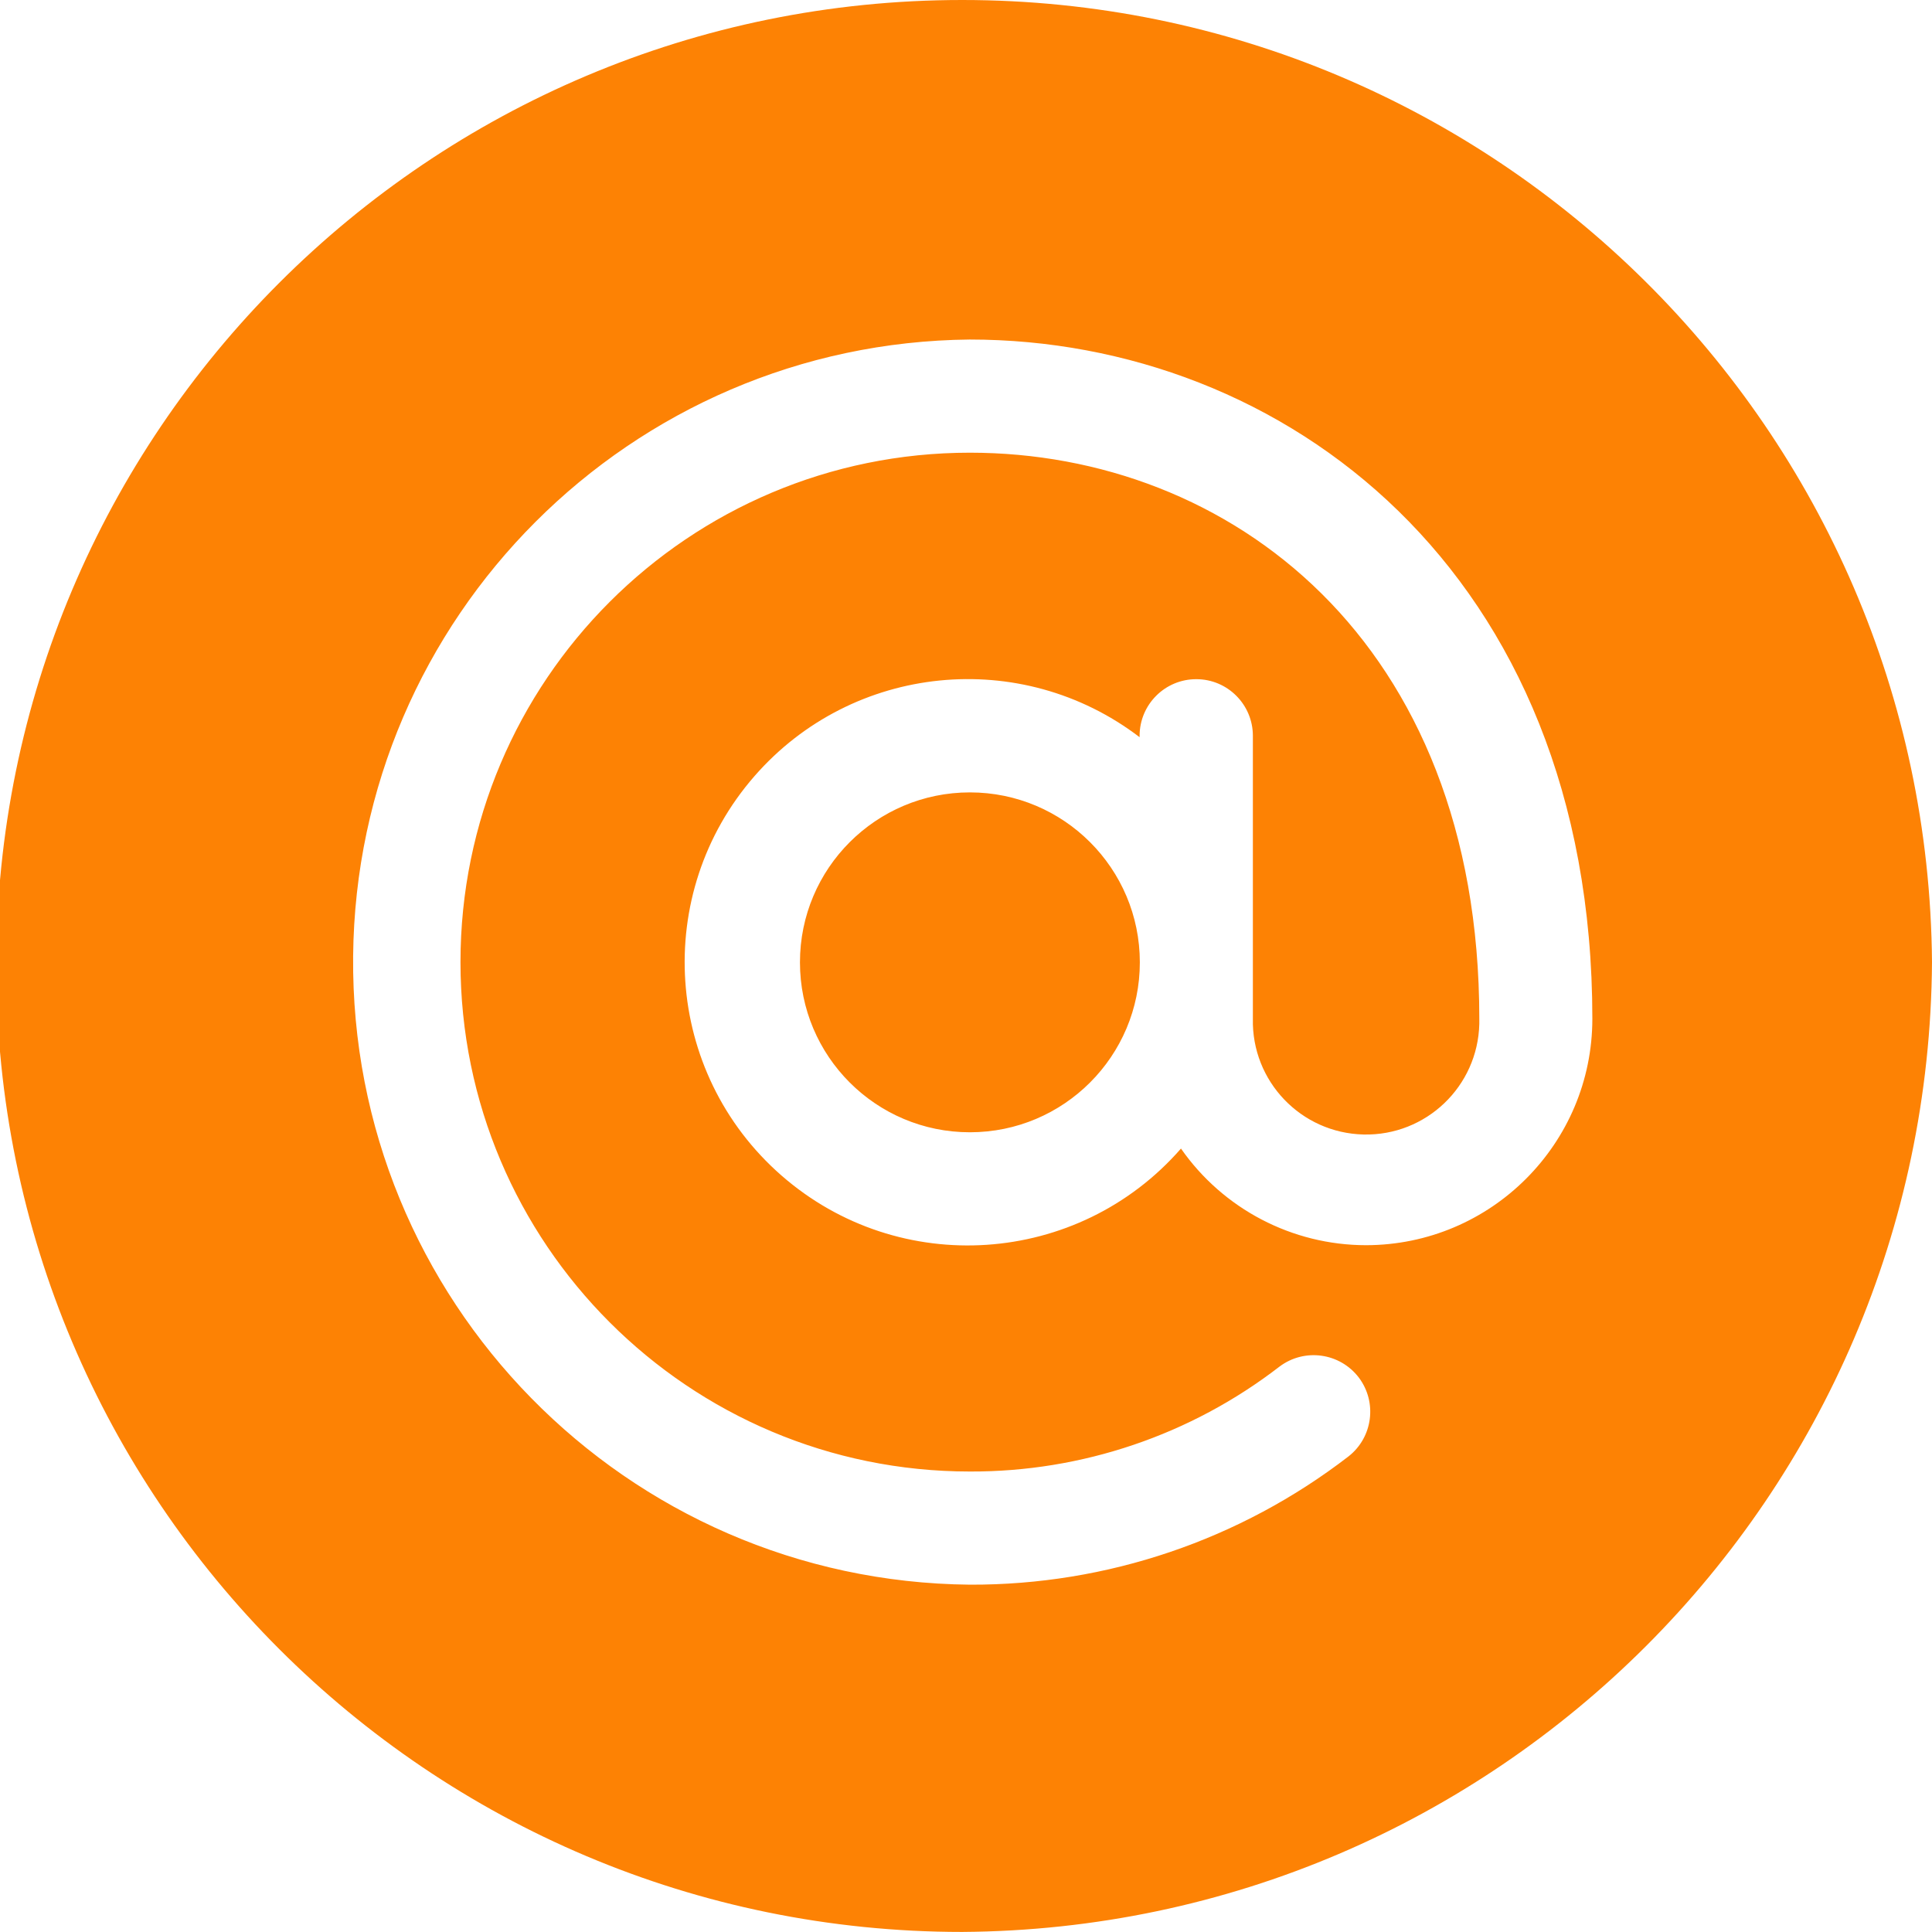 <?xml version="1.0" encoding="utf-8"?>
<!-- Generator: Adobe Illustrator 16.0.0, SVG Export Plug-In . SVG Version: 6.00 Build 0)  -->
<!DOCTYPE svg PUBLIC "-//W3C//DTD SVG 1.1//EN" "http://www.w3.org/Graphics/SVG/1.1/DTD/svg11.dtd">
<svg version="1.1" id="Group_39" xmlns="http://www.w3.org/2000/svg" xmlns:xlink="http://www.w3.org/1999/xlink" x="0px" y="0px"
	 width="32.969px" height="32.969px" viewBox="0 0 32.969 32.969" enable-background="new 0 0 32.969 32.969" xml:space="preserve">
<path fill="#FD8204" d="M16.551,13.522c-1.602,0-2.9,1.298-2.9,2.9s1.298,2.9,2.9,2.9s2.9-1.299,2.9-2.9l0,0
	C19.451,14.82,18.152,13.522,16.551,13.522z M16.42,0C7.316,0-0.064,7.38-0.064,16.484c0,9.104,7.38,16.484,16.484,16.484
	c9.115-0.06,16.489-7.434,16.549-16.549C32.898,7.331,25.51,0,16.42,0z M23.311,21.249c-1.259-0.001-2.438-0.617-3.158-1.649
	c-1.755,2.01-4.808,2.216-6.817,0.46s-2.215-4.808-0.459-6.818c1.674-1.917,4.548-2.206,6.57-0.662v-0.025
	c0.001-0.534,0.434-0.966,0.968-0.965c0.532,0,0.964,0.432,0.965,0.965v4.829c-0.024,1.067,0.821,1.951,1.888,1.976
	s1.951-0.82,1.976-1.888c0.001-0.029,0.001-0.059,0-0.088c0-6.464-4.278-9.659-8.693-9.659c-4.801,0-8.693,3.892-8.693,8.693
	s3.892,8.693,8.693,8.693c1.911,0.007,3.771-0.623,5.284-1.791c0.426-0.32,1.031-0.236,1.354,0.189
	c0.316,0.421,0.238,1.019-0.177,1.344c-1.851,1.427-4.124,2.197-6.461,2.189C10.68,26.986,5.97,22.184,6.026,16.315
	C6.083,10.528,10.761,5.85,16.548,5.794c5.339,0,10.625,3.937,10.625,11.591C27.172,19.518,25.443,21.246,23.311,21.249z"/>
</svg>
